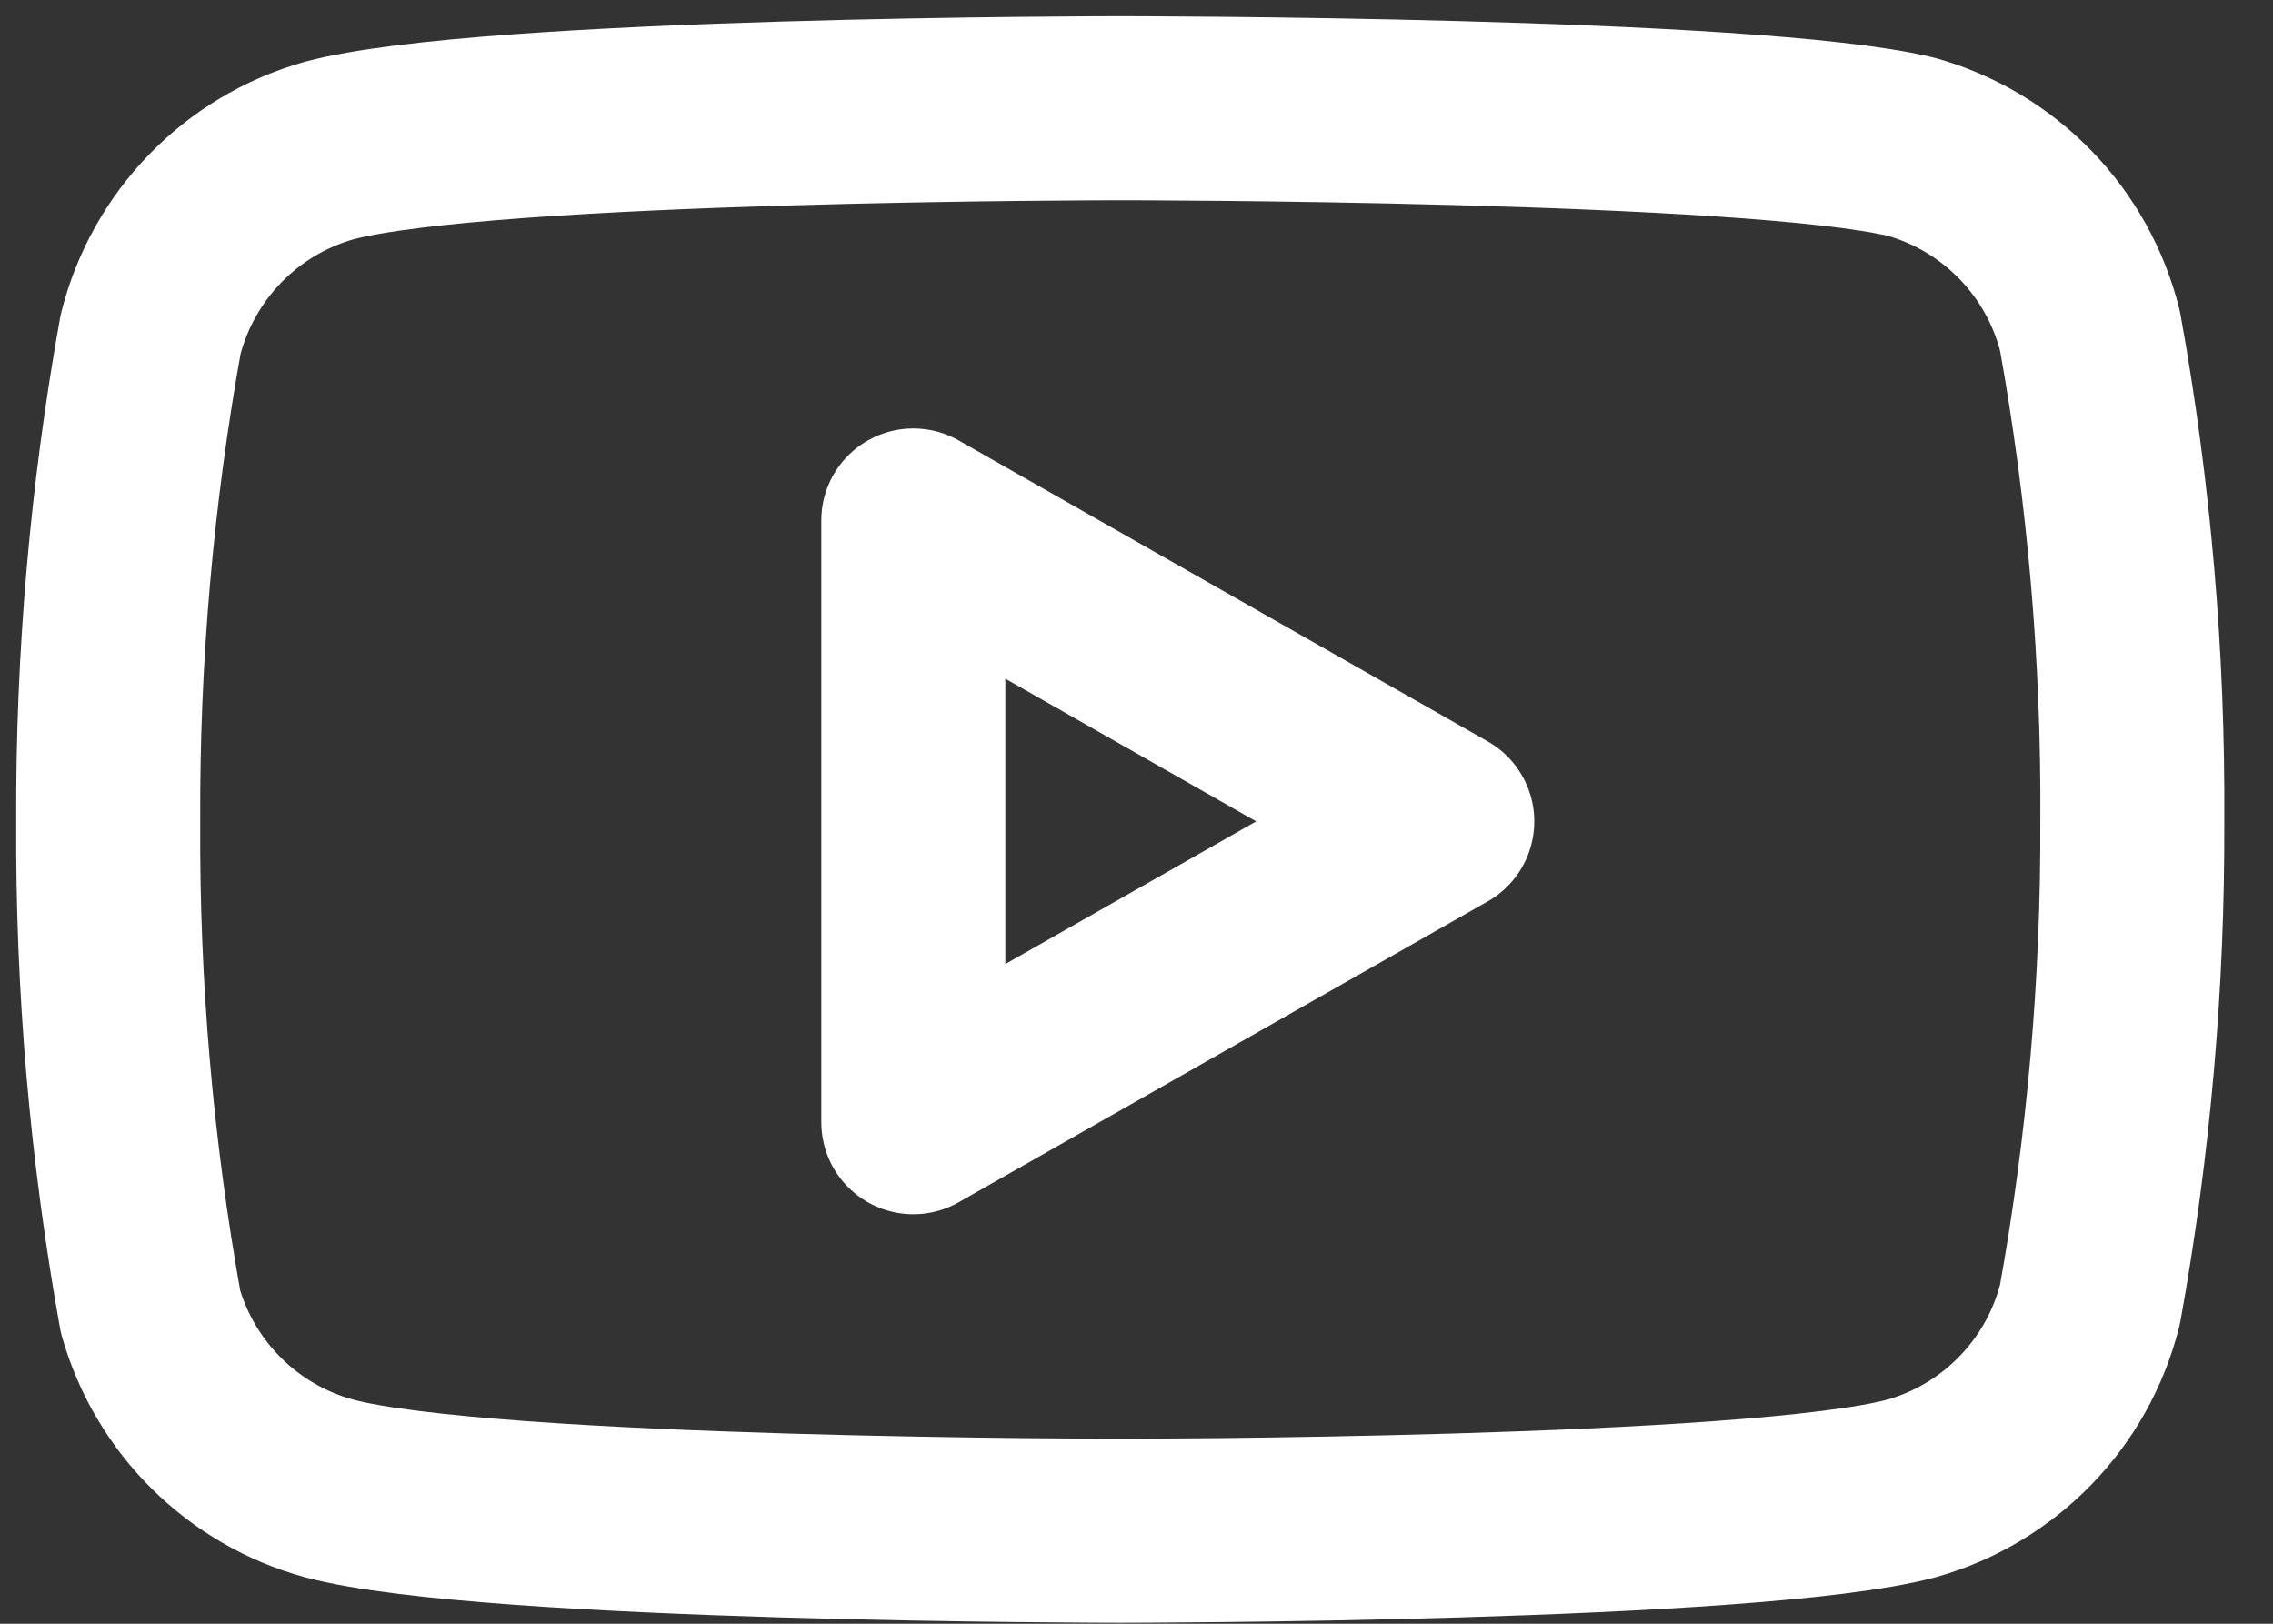 <?xml version="1.0" encoding="UTF-8"?>
<svg width="21px" height="15px" viewBox="0 0 21 15" version="1.1" xmlns="http://www.w3.org/2000/svg" xmlns:xlink="http://www.w3.org/1999/xlink">
    <rect x="0" y="0" width="21" height="15" fill="#333333" stroke="none"/>
    <title>icon-youtube</title>
    <g id="aa" stroke="none" stroke-width="1" fill="none" fill-rule="evenodd" stroke-linecap="round" stroke-linejoin="round">
        <g id="Artboard-Copy-4" transform="translate(-1052, -5438)" stroke="#FFFFFF" stroke-width="1.7">
            <g id="icon-youtube" transform="translate(1053, 5439)">
                <path d="M18.309,2.057 C18.104,1.236 17.475,0.587 16.66,0.357 C15.198,-3.72946118e-13 9.35,-3.72946118e-13 9.35,-3.72946118e-13 C9.35,-3.72946118e-13 3.502,-3.72946118e-13 2.04,0.391 C1.226,0.621 0.597,1.27 0.391,2.091 C0.124,3.575 -0.007,5.08 0,6.588 C-0.009,8.106 0.122,9.623 0.391,11.118 C0.618,11.913 1.243,12.532 2.04,12.75 C3.502,13.141 9.35,13.141 9.35,13.141 C9.35,13.141 15.198,13.141 16.66,12.75 C17.475,12.52 18.104,11.871 18.309,11.05 C18.575,9.577 18.706,8.084 18.7,6.588 C18.71,5.069 18.579,3.552 18.309,2.057 Z" id="Path"></path>
                <polygon id="Path" points="7.438 9.367 12.325 6.588 7.438 3.808"></polygon>
            </g>
        </g>
    </g>
</svg>